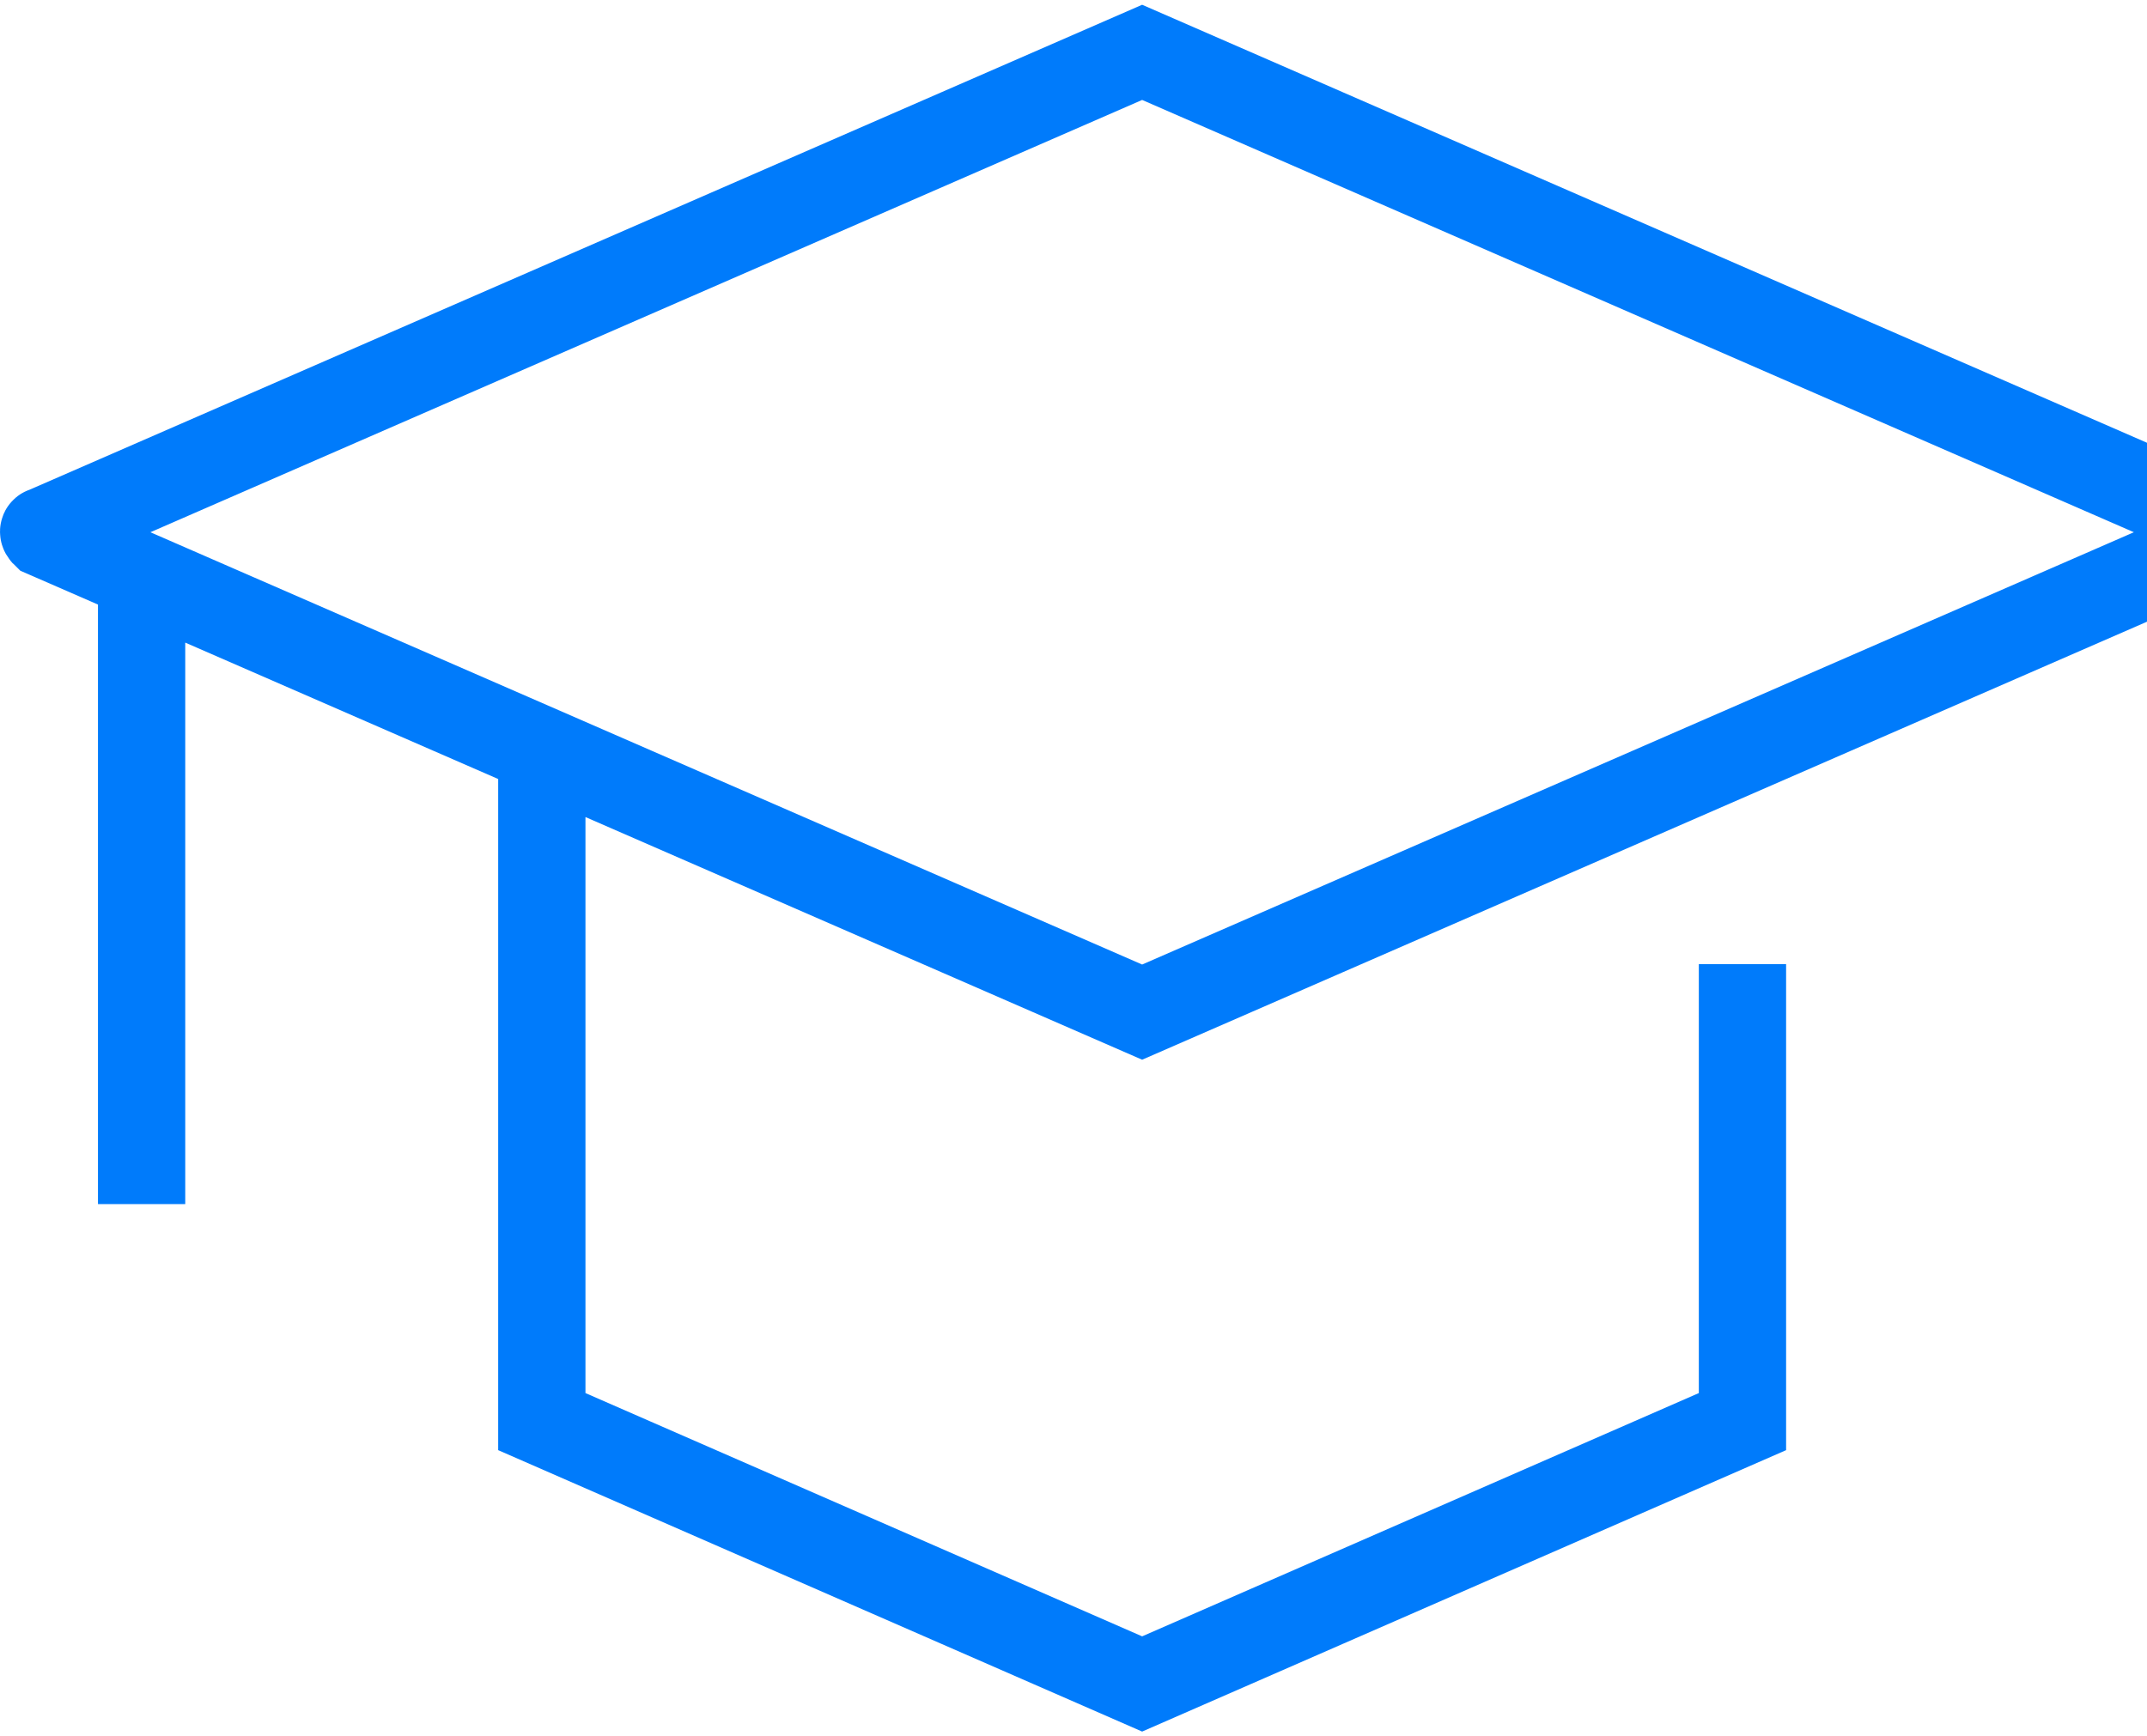 <?xml version="1.0" encoding="UTF-8"?> <svg xmlns="http://www.w3.org/2000/svg" width="246" height="199" viewBox="0 0 246 199" fill="none"> <path d="M16.225 66.015V138M62.081 86.009V162.933L130.865 193L199.649 162.933V110.5M5.143 60.817L130.865 6L256.587 60.817C256.778 60.817 256.778 61.183 256.587 61.183L130.865 116L5.143 61.183C4.952 61 4.952 60.817 5.143 60.817Z" stroke="#007BFB" stroke-width="10" stroke-miterlimit="10"></path> </svg> 